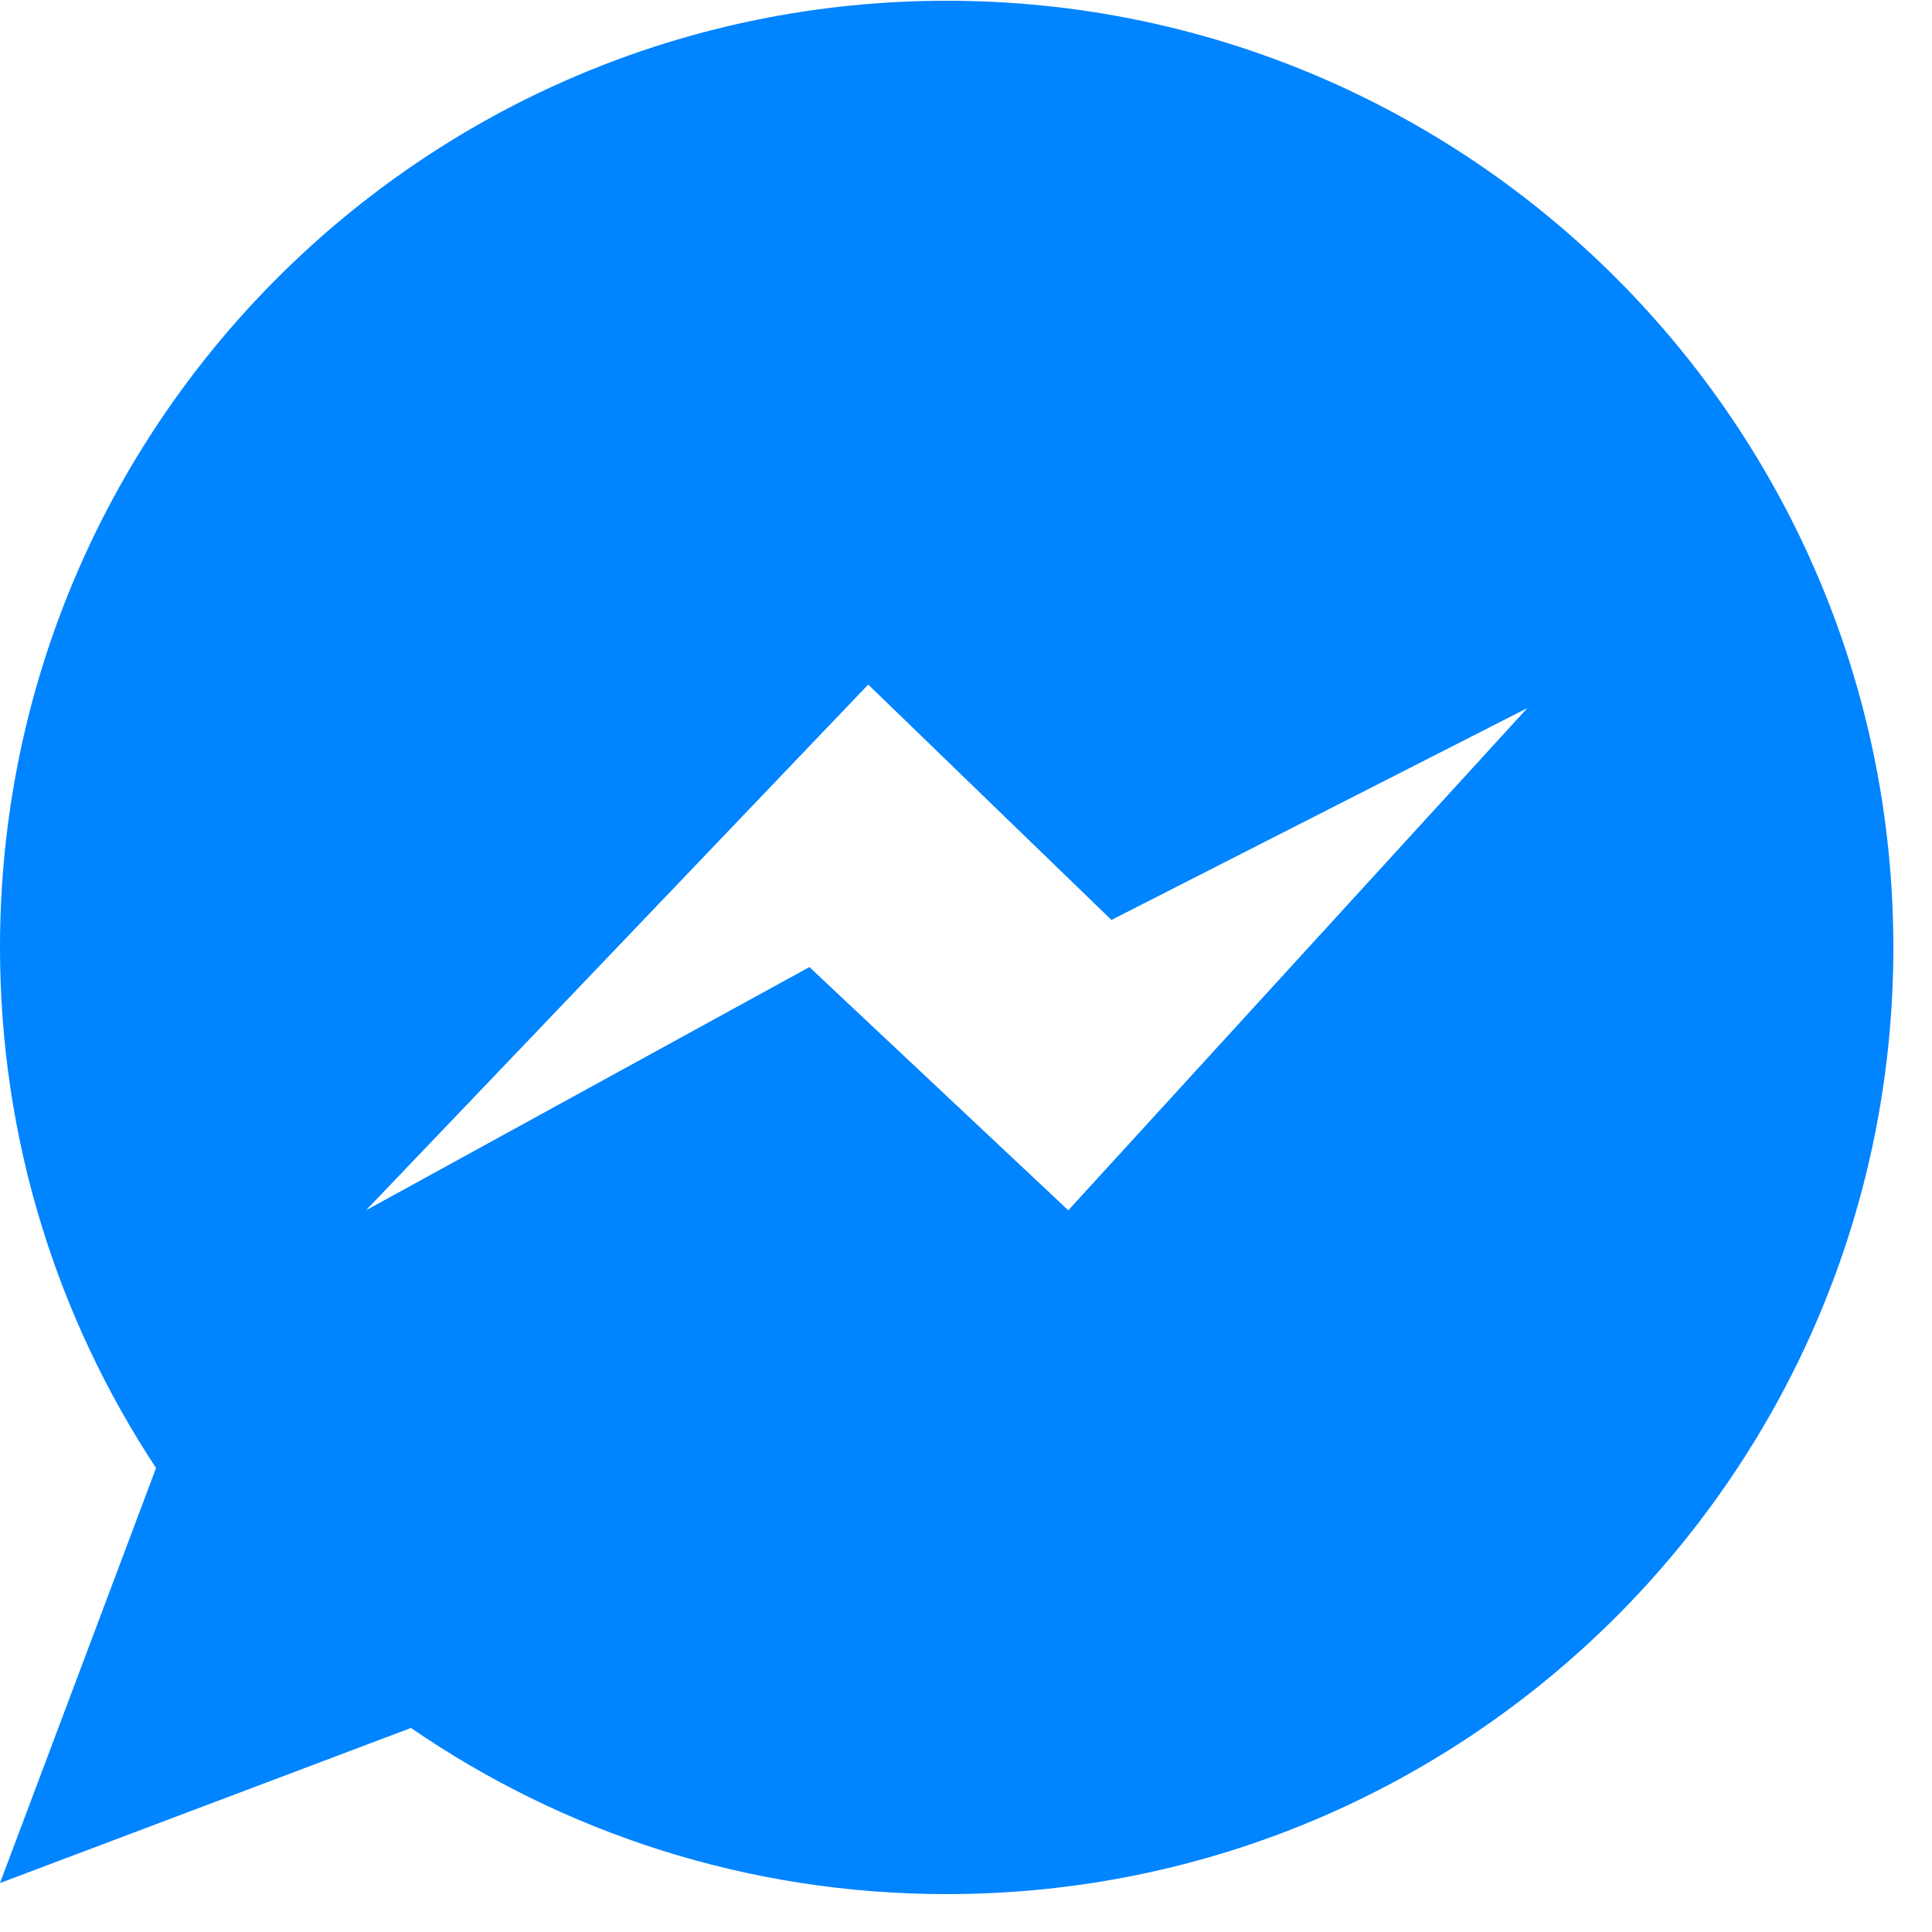 ﻿<svg width="18" height="18" viewBox="0 0 18 18" fill="none" xmlns="http://www.w3.org/2000/svg">
<path d="M8.82 0.007C3.949 0.007 0 3.956 0 8.827C0 10.619 0.536 12.286 1.454 13.677L0 17.544L3.829 16.099C5.248 17.075 6.967 17.647 8.82 17.647C13.691 17.647 17.64 13.698 17.64 8.827C17.64 3.956 13.691 0.007 8.82 0.007ZM9.953 11.276L7.541 9.01L3.41 11.276L8.089 6.378L10.355 8.571L14.23 6.597L9.953 11.276Z" fill="#0084FF"/>
</svg>
